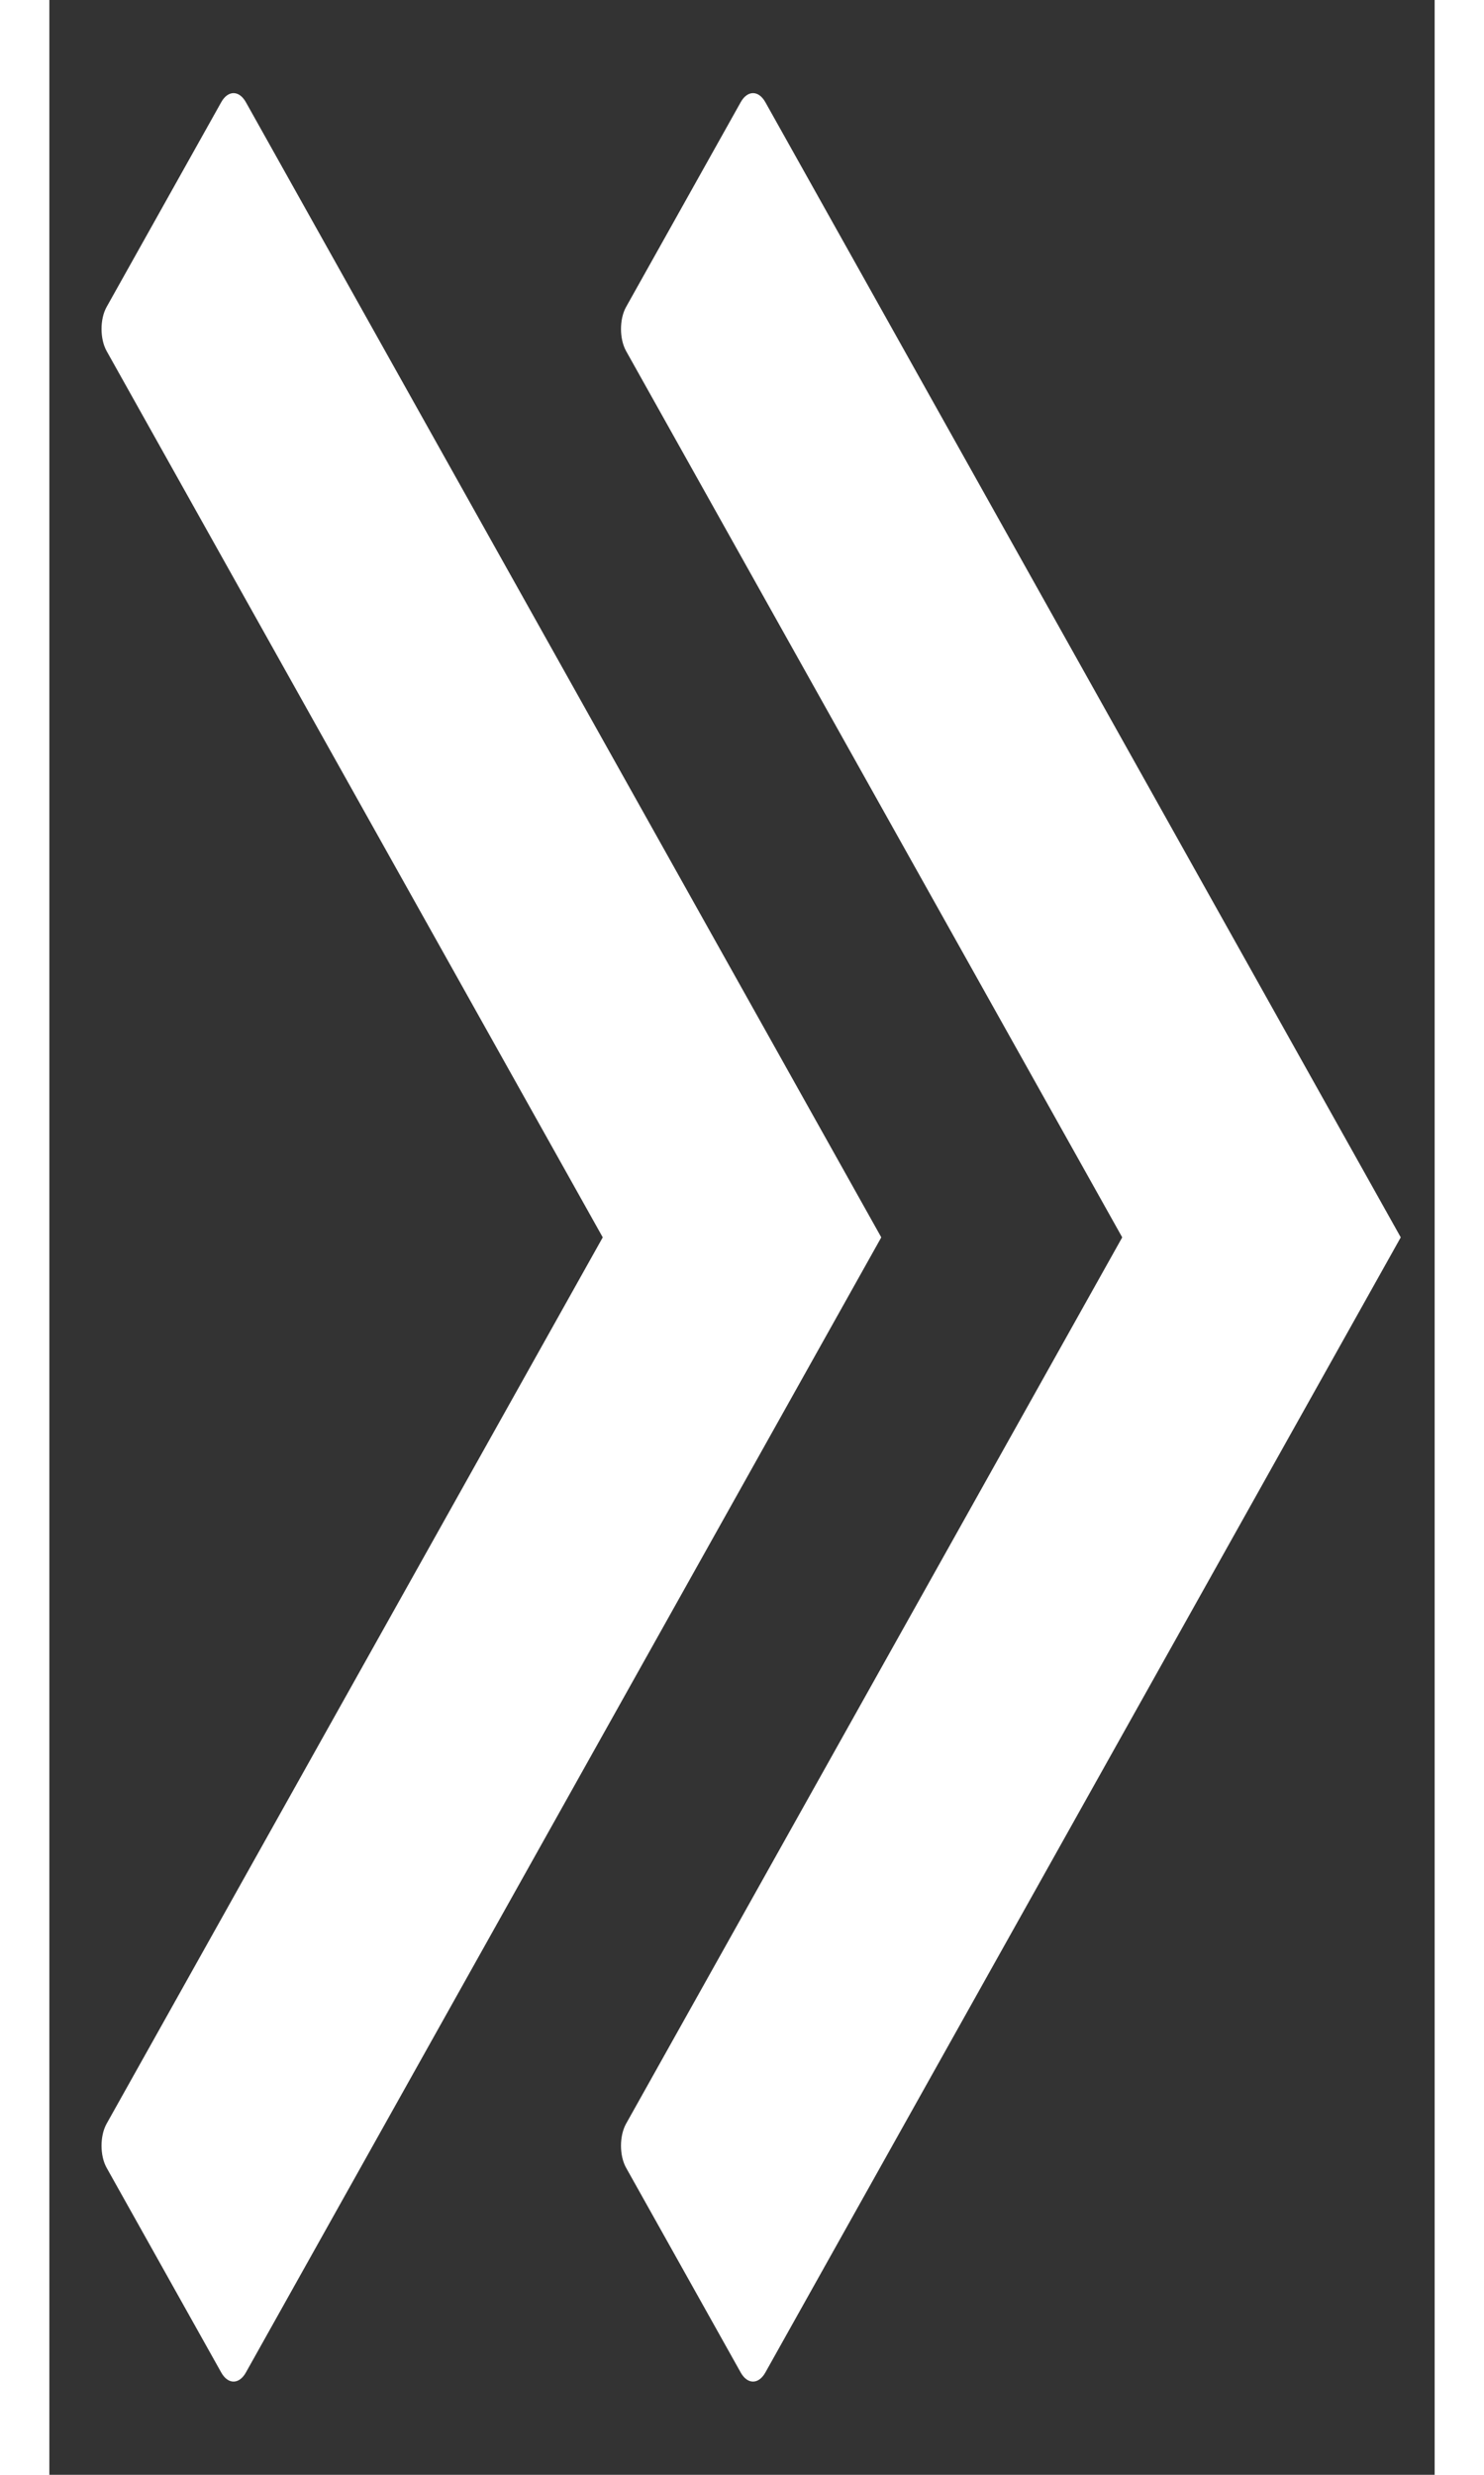 <?xml version="1.0" encoding="UTF-8"?>
<!DOCTYPE svg PUBLIC "-//W3C//DTD SVG 1.1//EN" "http://www.w3.org/Graphics/SVG/1.1/DTD/svg11.dtd">
<!-- Creator: CorelDRAW -->
<svg xmlns="http://www.w3.org/2000/svg" xml:space="preserve" width="12px" height="20px" style="shape-rendering:geometricPrecision; text-rendering:geometricPrecision; image-rendering:optimizeQuality; fill-rule:evenodd; clip-rule:evenodd"
viewBox="0 0 117.857 210.427"
 xmlns:xlink="http://www.w3.org/1999/xlink">
 <rect x="0" y="0" width="117.857" height="210.427" fill="#333333" stroke="none"/>
 <defs>
  <style type="text/css">
   <![CDATA[
    .fil0 {fill:none}
    .fil1 {fill:white}
   ]]>
  </style>
 </defs>
 <g id="Vrstva_x0020_1">
  <rect class="fil0" transform="matrix(-4.68208E-013 -5.893 3.3 -2.62236E-013 0.002 210.427)" width="35.709" height="35.709"/>
  <path class="fil1" d="M4.871 29.848l42.21 75.363 -42.21 75.363c-0.577,1.03 -0.577,2.716 0,3.746l9.751 17.409c0.577,1.03 1.521,1.03 2.098,0l54.058 -96.519 -54.058 -96.519c-0.577,-1.03 -1.521,-1.03 -2.098,0l-9.751 17.409c-0.577,1.03 -0.577,2.715 0,3.746l0 0z"/>
  <path class="fil1" d="M49.067 29.848l42.21 75.363 -42.21 75.363c-0.577,1.03 -0.577,2.716 0,3.746l9.751 17.409c0.577,1.03 1.521,1.03 2.098,0l54.058 -96.519 -54.058 -96.519c-0.577,-1.03 -1.521,-1.03 -2.098,0l-9.751 17.409c-0.577,1.03 -0.577,2.715 0,3.746l0 0z"/>
 </g>
</svg>
